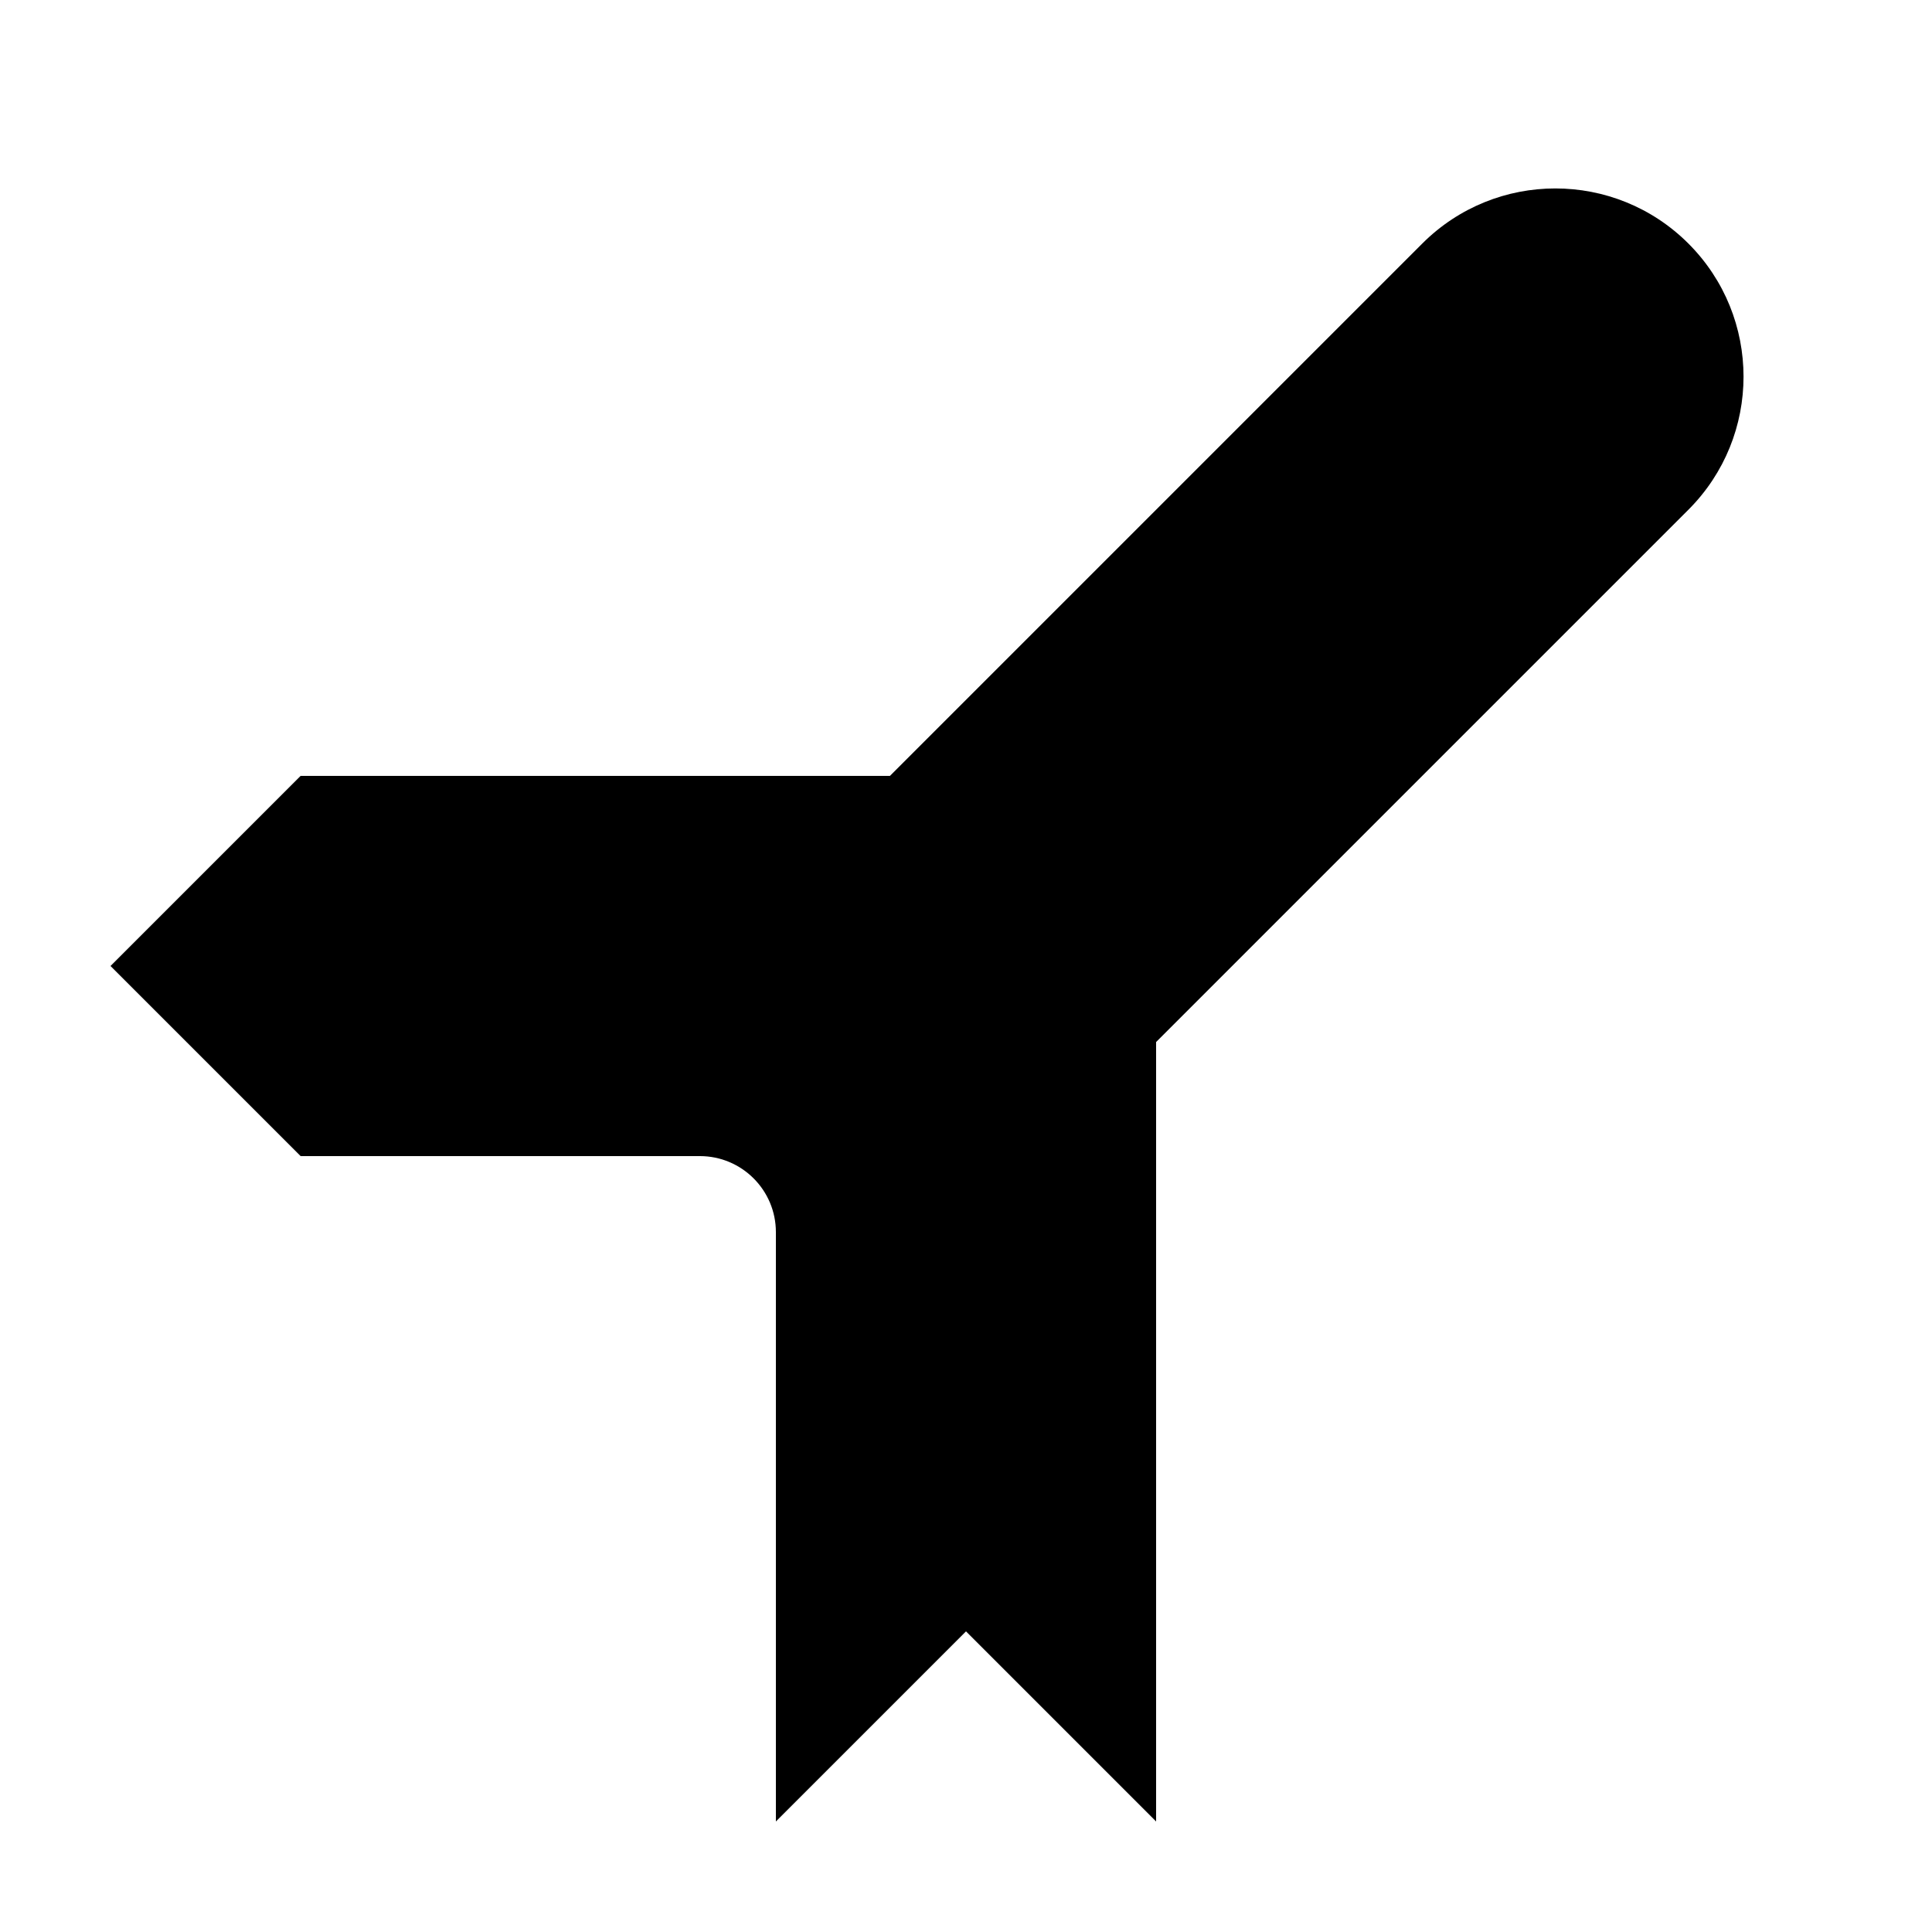 <?xml version="1.0" encoding="UTF-8"?>
<!-- Uploaded to: ICON Repo, www.svgrepo.com, Generator: ICON Repo Mixer Tools -->
<svg fill="#000000" width="800px" height="800px" version="1.1" viewBox="144 144 512 512" xmlns="http://www.w3.org/2000/svg">
 <path d="m450.38 420.15v206.56l-50.379-50.379-50.383 50.379v-156.18c0-11.129-9.023-20.152-20.152-20.152h-105.8l-50.379-50.379 50.379-50.383h156.18l141.07-141.07c19.477-19.477 51.055-19.477 70.531 0 19.477 19.477 19.477 51.055 0 70.535z"/>
</svg>